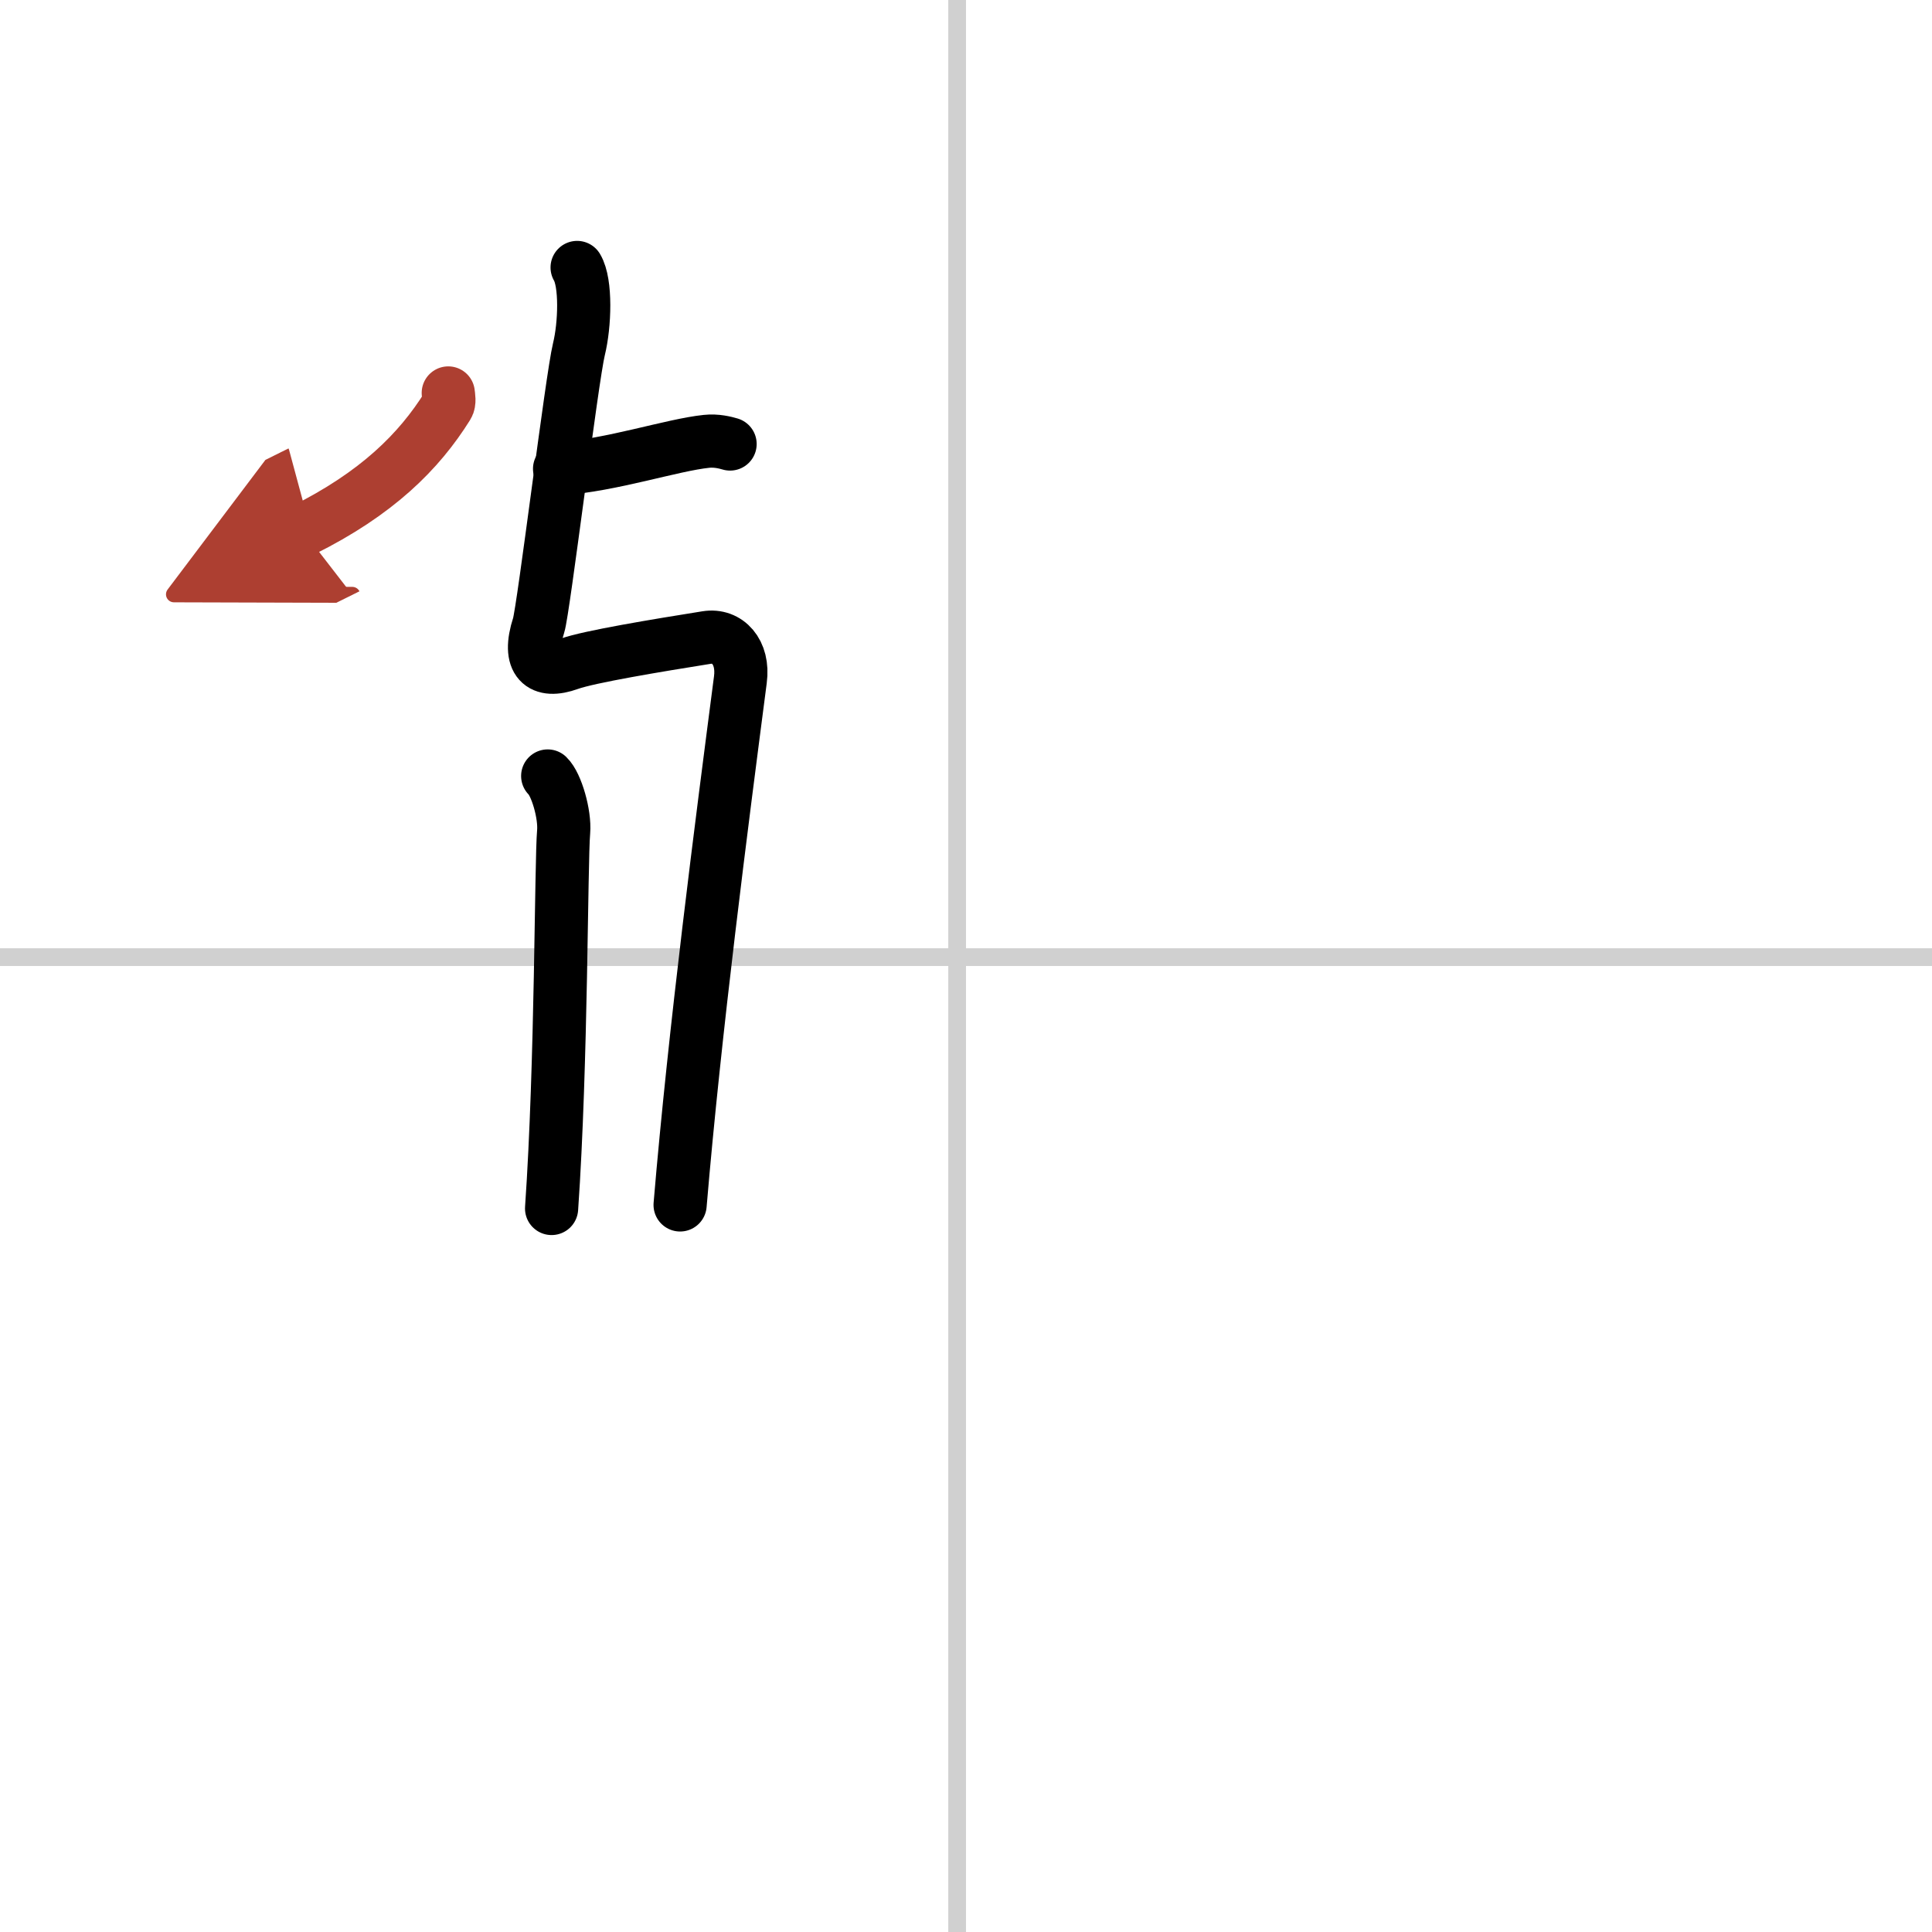 <svg width="400" height="400" viewBox="0 0 109 109" xmlns="http://www.w3.org/2000/svg"><defs><marker id="a" markerWidth="4" orient="auto" refX="1" refY="5" viewBox="0 0 10 10"><polyline points="0 0 10 5 0 10 1 5" fill="#ad3f31" stroke="#ad3f31"/></marker></defs><g fill="none" stroke="#000" stroke-linecap="round" stroke-linejoin="round" stroke-width="3"><rect width="100%" height="100%" fill="#fff" stroke="#fff"/><line x1="54" x2="54" y2="109" stroke="#d0d0d0" stroke-width="1"/><line x2="109" y1="54" y2="54" stroke="#d0d0d0" stroke-width="1"/><path d="m31.57 26.45c2.93-0.2 6.35-1.35 8.29-1.55 0.55-0.06 1.06 0.07 1.33 0.15"/><path d="m32.56 15.09c0.52 0.87 0.44 3.24 0.1 4.62-0.39 1.58-2 14.74-2.27 15.57-0.67 2.07 0.16 2.74 1.73 2.17 1.12-0.4 4.92-1.03 7.74-1.48 1.18-0.19 2.12 0.81 1.91 2.38-1.05 8.08-2.57 19.76-3.4 29.63"/><path d="m30.9 43.78c0.5 0.48 0.98 2.17 0.9 3.14-0.15 1.69-0.11 13.06-0.68 21.26"/><path d="m25.29 22.17c0.02 0.18 0.09 0.53-0.04 0.73-1.61 2.58-3.99 4.95-8.18 7.03" marker-end="url(#a)" stroke="#ad3f31"/></g></svg>
